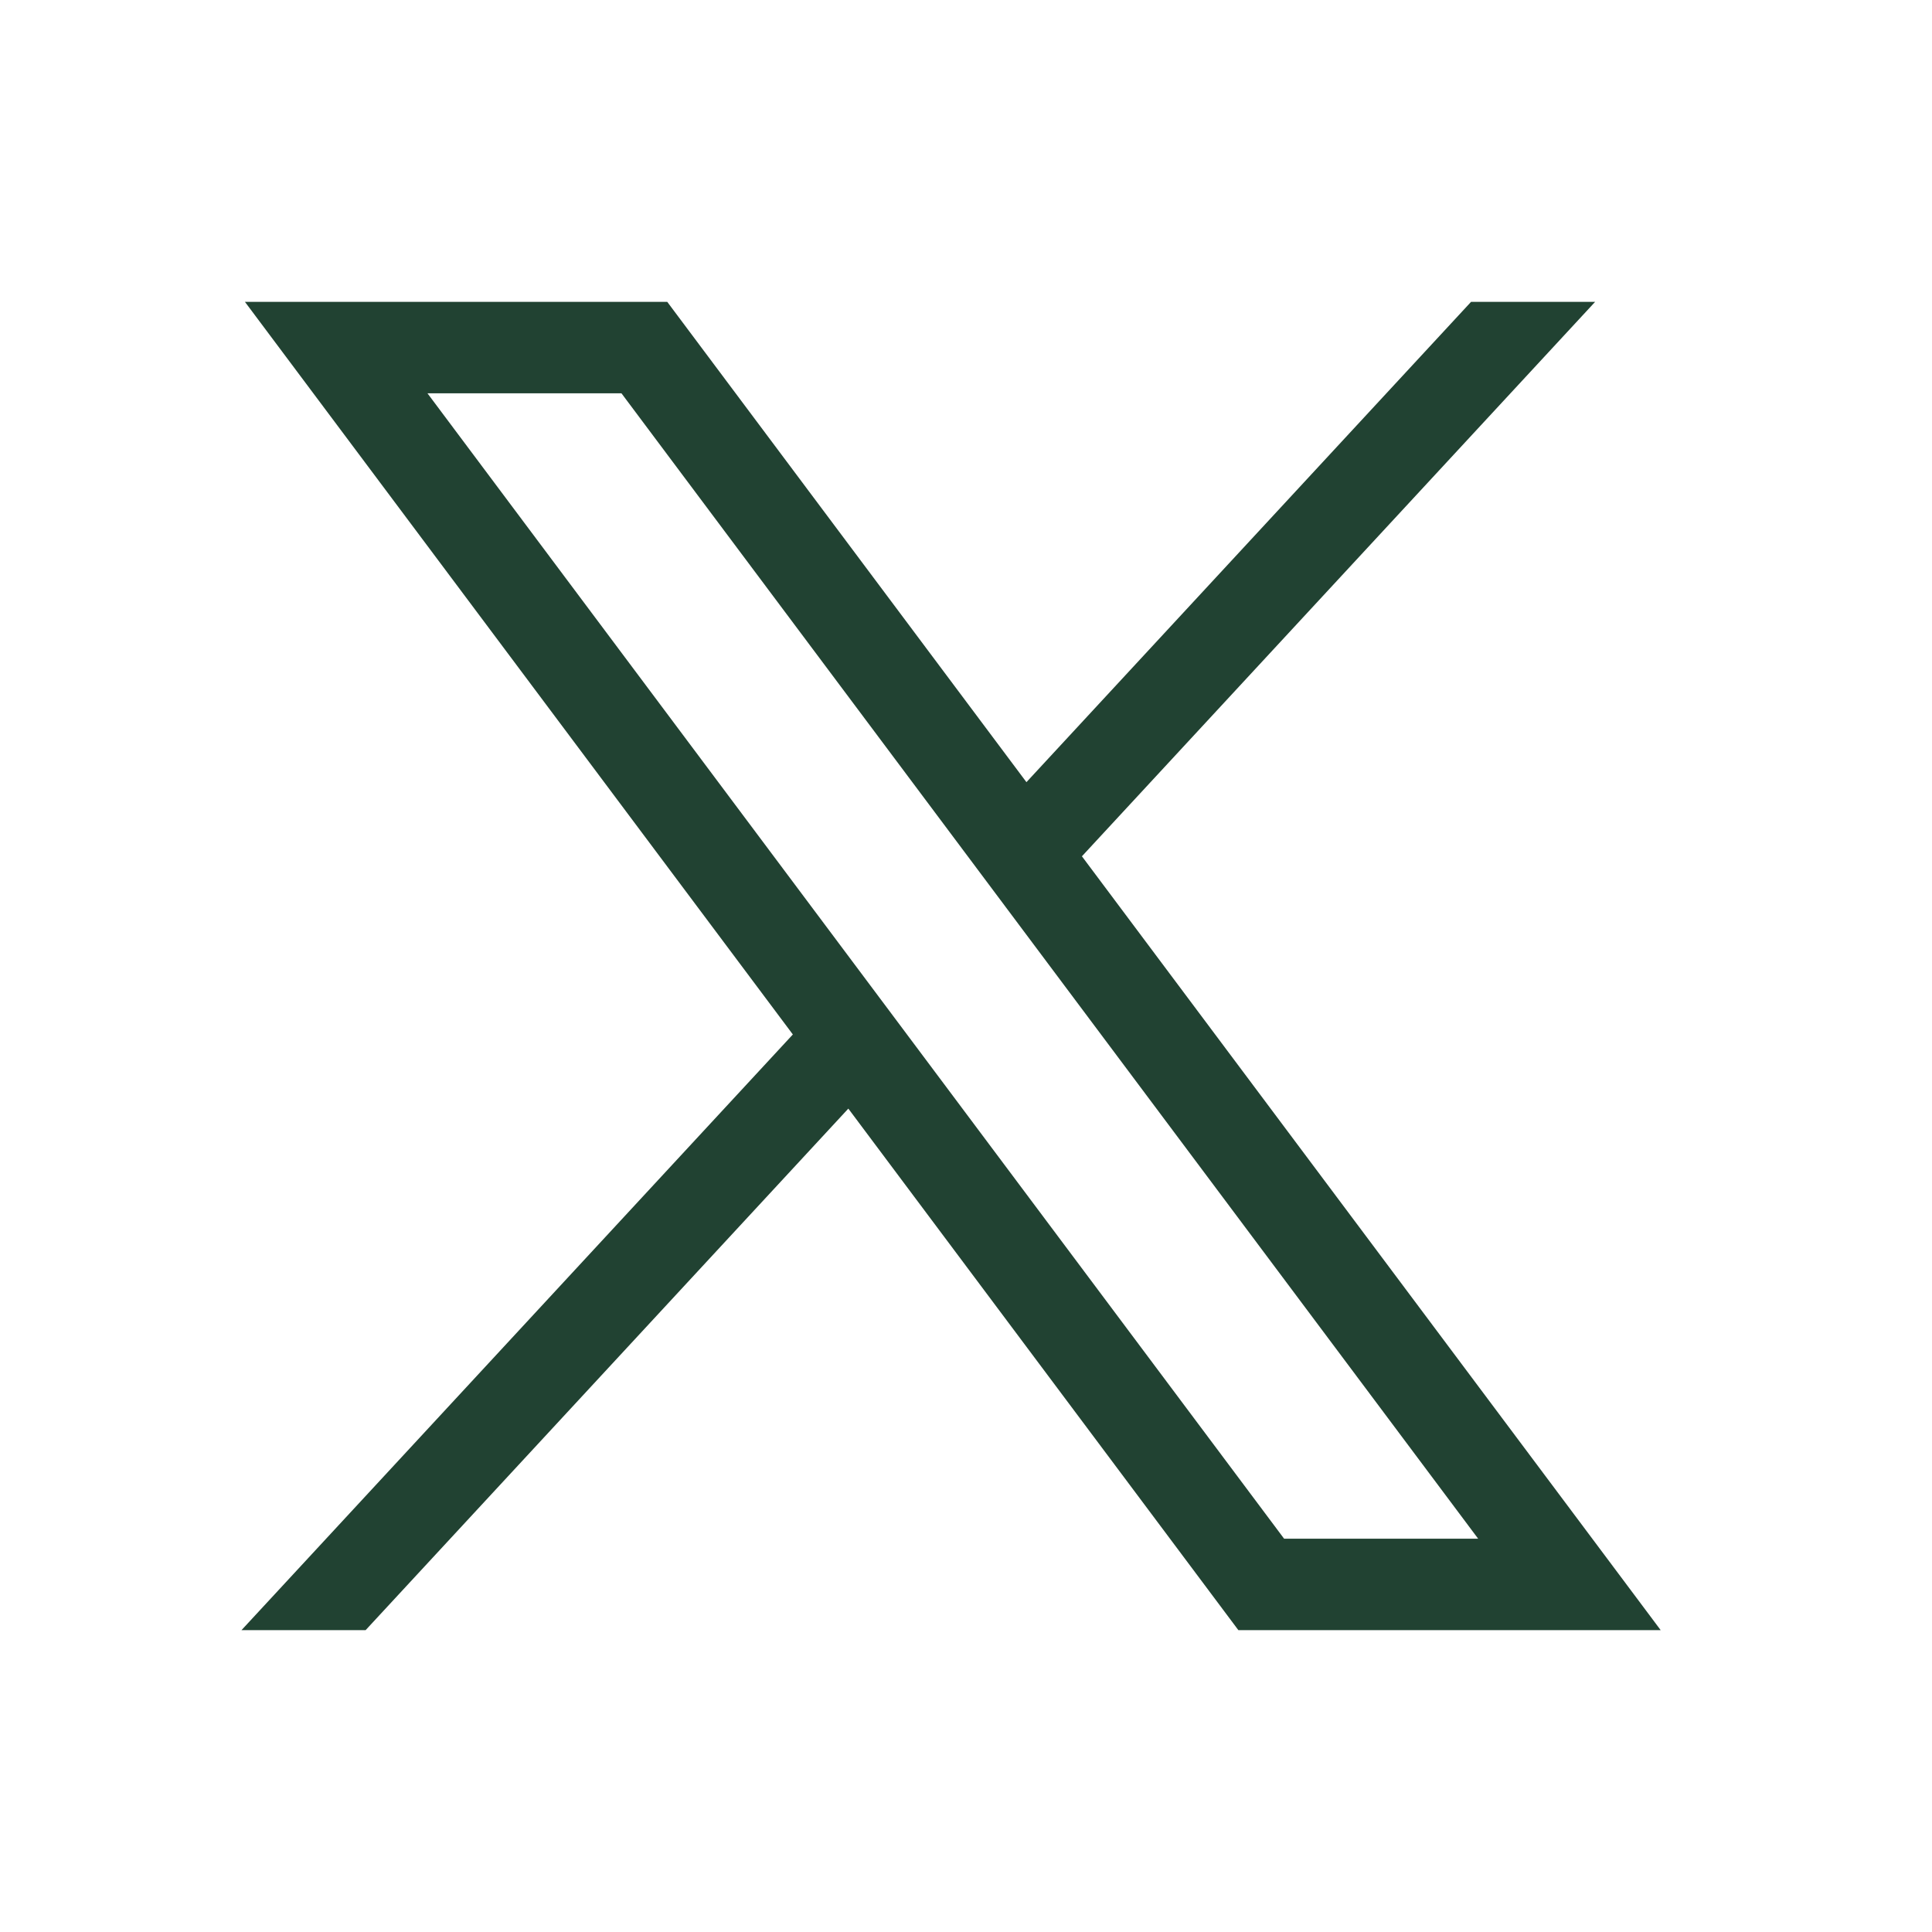 <svg width="32" height="32" viewBox="0 0 32 32" fill="none" xmlns="http://www.w3.org/2000/svg">
<path d="M4.057 5L13.132 17.134L4 27H6.056L14.051 18.362L20.511 27H27.506L17.92 14.183L26.42 5H24.365L17.001 12.955L11.052 5H4.057ZM7.08 6.514H10.293L24.483 25.486H21.269L7.08 6.514Z" fill="#214232"/>
</svg>

